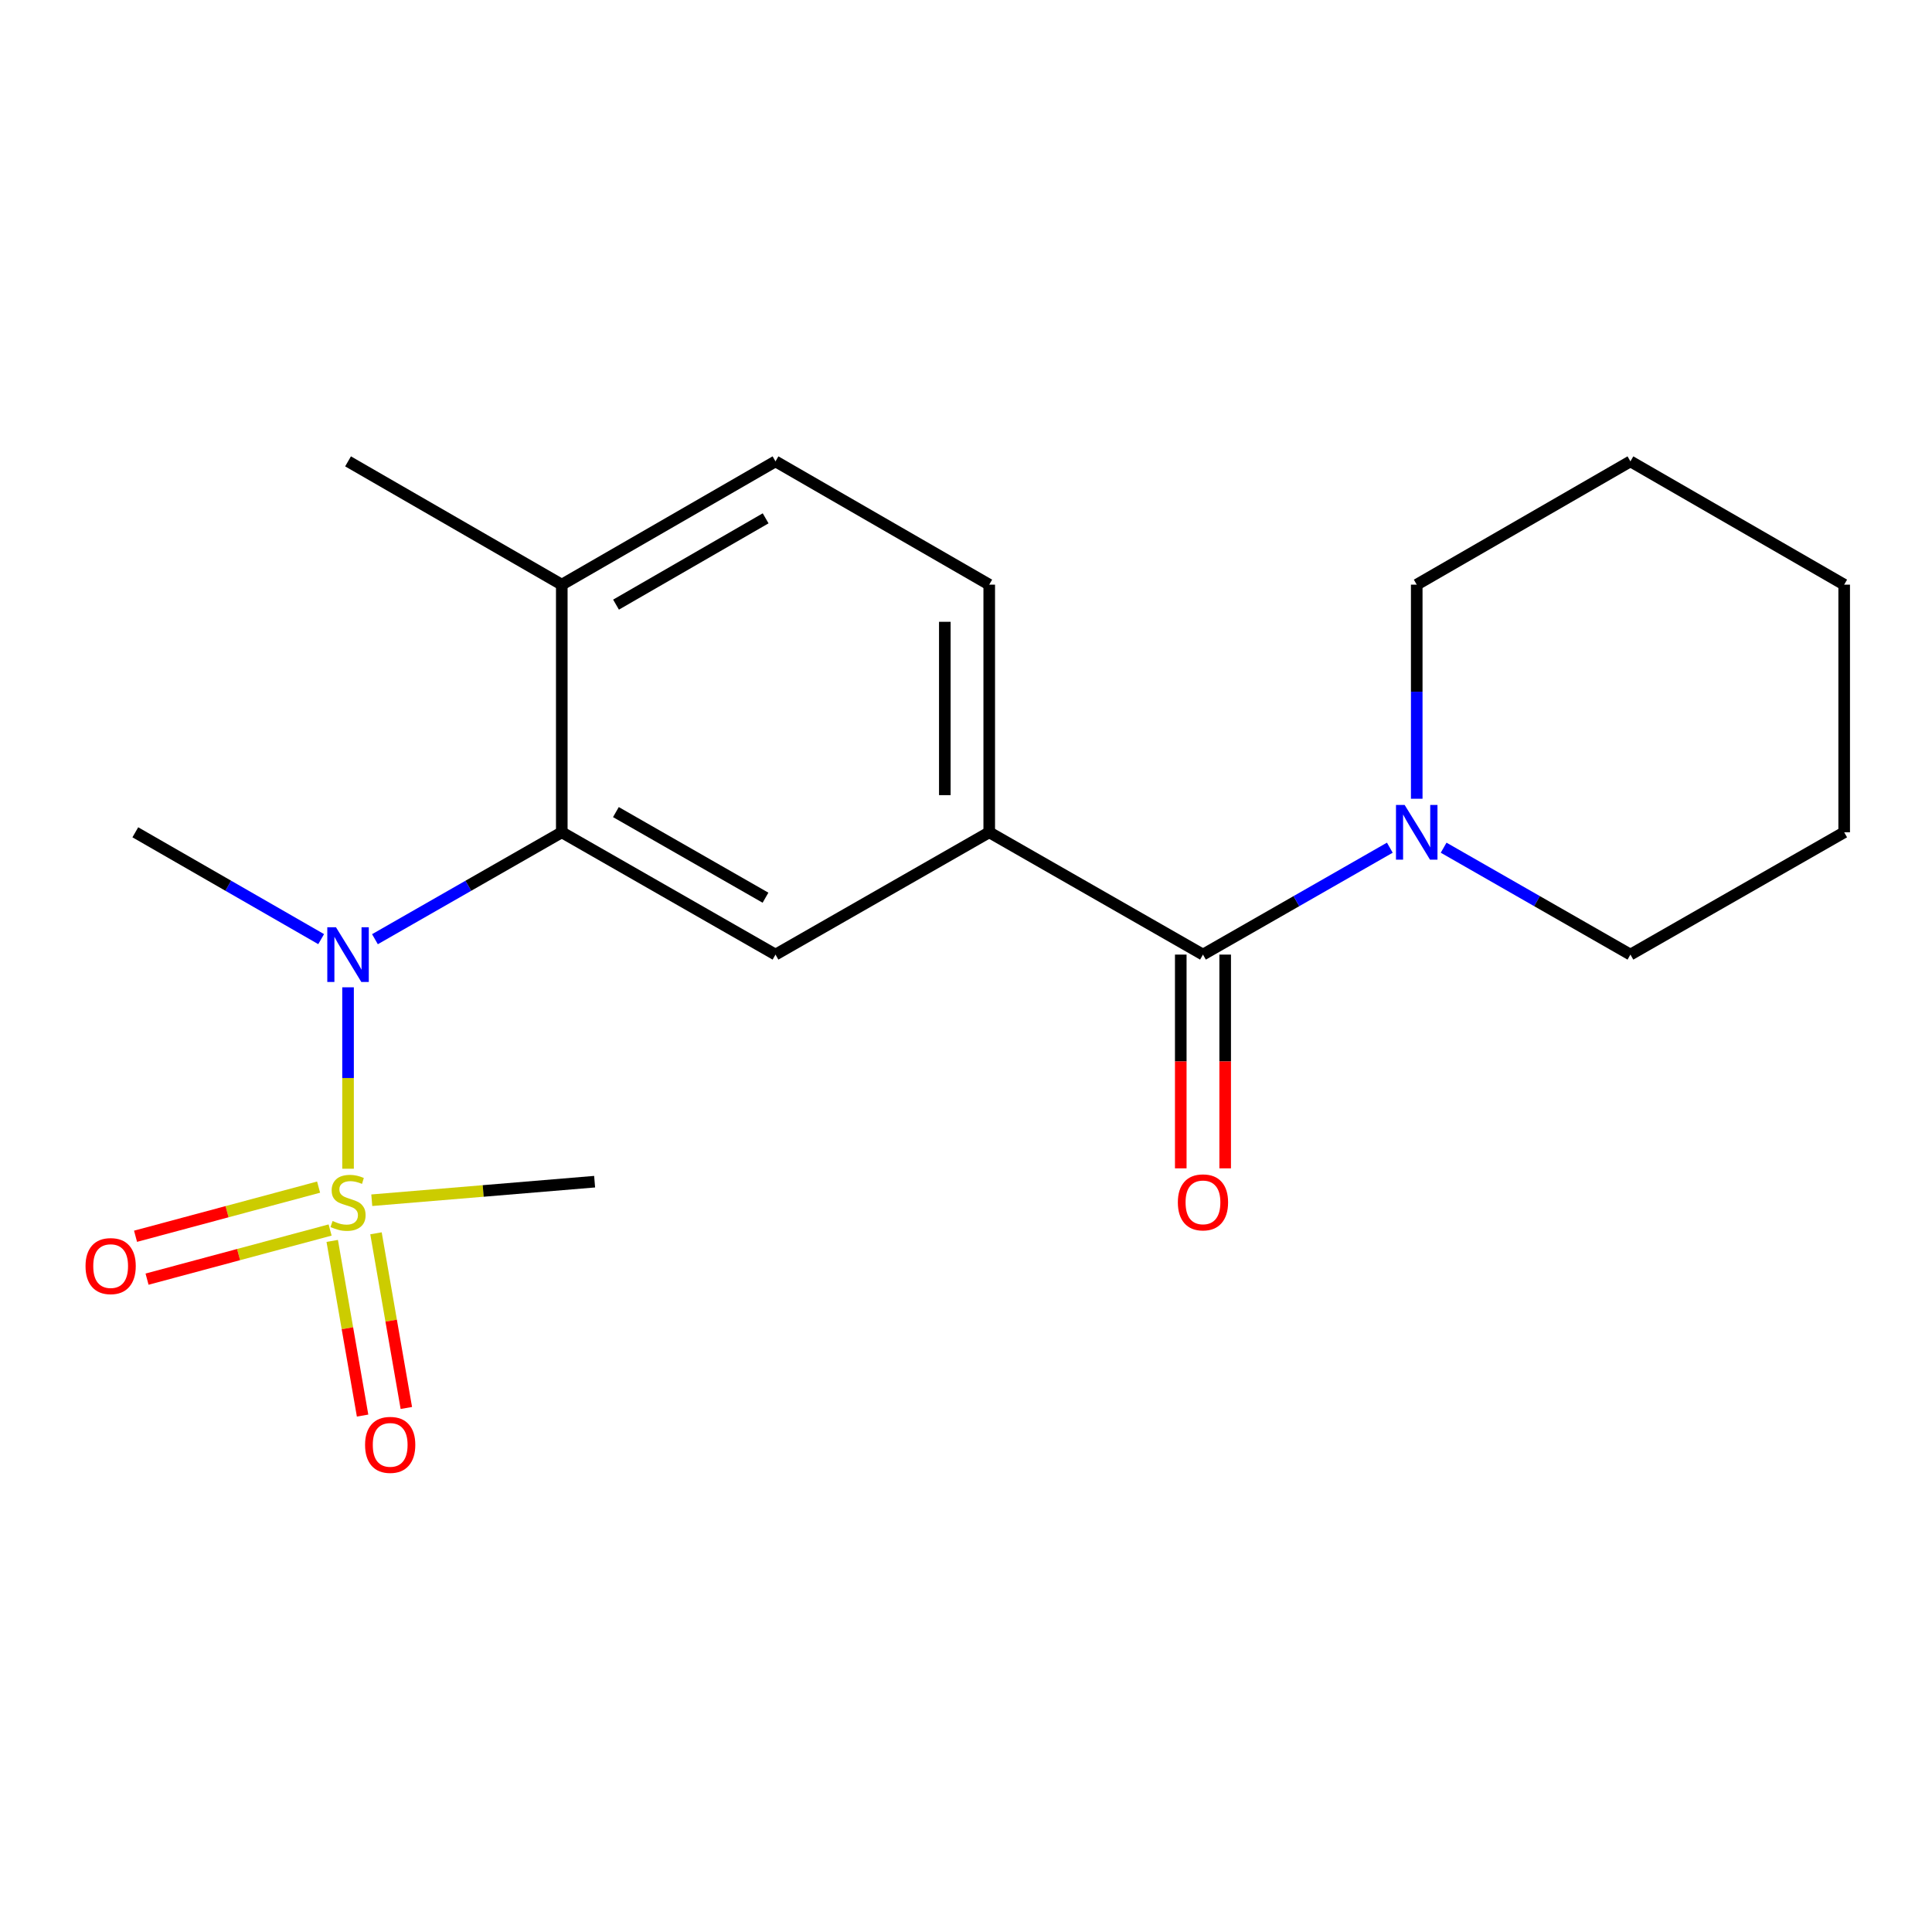 <?xml version='1.0' encoding='iso-8859-1'?>
<svg version='1.1' baseProfile='full'
              xmlns='http://www.w3.org/2000/svg'
                      xmlns:rdkit='http://www.rdkit.org/xml'
                      xmlns:xlink='http://www.w3.org/1999/xlink'
                  xml:space='preserve'
width='1000px' height='1000px' viewBox='0 0 1000 1000'>
<!-- END OF HEADER -->
<rect style='opacity:1.0;fill:#FFFFFF;stroke:none' width='1000' height='1000' x='0' y='0'> </rect>
<path class='bond-0' d='M 180.148,604.936 L 180.148,557.982' style='fill:none;fill-rule:evenodd;stroke:#CCCC00;stroke-width:6px;stroke-linecap:butt;stroke-linejoin:miter;stroke-opacity:1' />
<path class='bond-0' d='M 180.148,557.982 L 180.148,511.028' style='fill:none;fill-rule:evenodd;stroke:#0000FF;stroke-width:6px;stroke-linecap:butt;stroke-linejoin:miter;stroke-opacity:1' />
<path class='bond-6' d='M 164.907,614.451 L 117.531,627.169' style='fill:none;fill-rule:evenodd;stroke:#CCCC00;stroke-width:6px;stroke-linecap:butt;stroke-linejoin:miter;stroke-opacity:1' />
<path class='bond-6' d='M 117.531,627.169 L 70.154,639.888' style='fill:none;fill-rule:evenodd;stroke:#FF0000;stroke-width:6px;stroke-linecap:butt;stroke-linejoin:miter;stroke-opacity:1' />
<path class='bond-6' d='M 170.867,636.652 L 123.49,649.37' style='fill:none;fill-rule:evenodd;stroke:#CCCC00;stroke-width:6px;stroke-linecap:butt;stroke-linejoin:miter;stroke-opacity:1' />
<path class='bond-6' d='M 123.49,649.37 L 76.114,662.088' style='fill:none;fill-rule:evenodd;stroke:#FF0000;stroke-width:6px;stroke-linecap:butt;stroke-linejoin:miter;stroke-opacity:1' />
<path class='bond-7' d='M 171.963,642.293 L 179.818,687.498' style='fill:none;fill-rule:evenodd;stroke:#CCCC00;stroke-width:6px;stroke-linecap:butt;stroke-linejoin:miter;stroke-opacity:1' />
<path class='bond-7' d='M 179.818,687.498 L 187.674,732.702' style='fill:none;fill-rule:evenodd;stroke:#FF0000;stroke-width:6px;stroke-linecap:butt;stroke-linejoin:miter;stroke-opacity:1' />
<path class='bond-7' d='M 194.611,638.358 L 202.466,683.562' style='fill:none;fill-rule:evenodd;stroke:#CCCC00;stroke-width:6px;stroke-linecap:butt;stroke-linejoin:miter;stroke-opacity:1' />
<path class='bond-7' d='M 202.466,683.562 L 210.321,728.766' style='fill:none;fill-rule:evenodd;stroke:#FF0000;stroke-width:6px;stroke-linecap:butt;stroke-linejoin:miter;stroke-opacity:1' />
<path class='bond-12' d='M 192.429,621.238 L 250.102,616.437' style='fill:none;fill-rule:evenodd;stroke:#CCCC00;stroke-width:6px;stroke-linecap:butt;stroke-linejoin:miter;stroke-opacity:1' />
<path class='bond-12' d='M 250.102,616.437 L 307.775,611.635' style='fill:none;fill-rule:evenodd;stroke:#000000;stroke-width:6px;stroke-linecap:butt;stroke-linejoin:miter;stroke-opacity:1' />
<path class='bond-1' d='M 194.074,486.128 L 242.426,458.461' style='fill:none;fill-rule:evenodd;stroke:#0000FF;stroke-width:6px;stroke-linecap:butt;stroke-linejoin:miter;stroke-opacity:1' />
<path class='bond-1' d='M 242.426,458.461 L 290.778,430.794' style='fill:none;fill-rule:evenodd;stroke:#000000;stroke-width:6px;stroke-linecap:butt;stroke-linejoin:miter;stroke-opacity:1' />
<path class='bond-13' d='M 166.232,486.096 L 118.137,458.445' style='fill:none;fill-rule:evenodd;stroke:#0000FF;stroke-width:6px;stroke-linecap:butt;stroke-linejoin:miter;stroke-opacity:1' />
<path class='bond-13' d='M 118.137,458.445 L 70.041,430.794' style='fill:none;fill-rule:evenodd;stroke:#000000;stroke-width:6px;stroke-linecap:butt;stroke-linejoin:miter;stroke-opacity:1' />
<path class='bond-4' d='M 290.778,430.794 L 401.395,494.097' style='fill:none;fill-rule:evenodd;stroke:#000000;stroke-width:6px;stroke-linecap:butt;stroke-linejoin:miter;stroke-opacity:1' />
<path class='bond-4' d='M 318.788,420.338 L 396.22,464.65' style='fill:none;fill-rule:evenodd;stroke:#000000;stroke-width:6px;stroke-linecap:butt;stroke-linejoin:miter;stroke-opacity:1' />
<path class='bond-8' d='M 290.778,430.794 L 290.778,302.617' style='fill:none;fill-rule:evenodd;stroke:#000000;stroke-width:6px;stroke-linecap:butt;stroke-linejoin:miter;stroke-opacity:1' />
<path class='bond-2' d='M 622.655,494.097 L 512.025,430.794' style='fill:none;fill-rule:evenodd;stroke:#000000;stroke-width:6px;stroke-linecap:butt;stroke-linejoin:miter;stroke-opacity:1' />
<path class='bond-5' d='M 622.655,494.097 L 671.013,466.429' style='fill:none;fill-rule:evenodd;stroke:#000000;stroke-width:6px;stroke-linecap:butt;stroke-linejoin:miter;stroke-opacity:1' />
<path class='bond-5' d='M 671.013,466.429 L 719.371,438.762' style='fill:none;fill-rule:evenodd;stroke:#0000FF;stroke-width:6px;stroke-linecap:butt;stroke-linejoin:miter;stroke-opacity:1' />
<path class='bond-9' d='M 611.162,494.097 L 611.162,549.416' style='fill:none;fill-rule:evenodd;stroke:#000000;stroke-width:6px;stroke-linecap:butt;stroke-linejoin:miter;stroke-opacity:1' />
<path class='bond-9' d='M 611.162,549.416 L 611.162,604.736' style='fill:none;fill-rule:evenodd;stroke:#FF0000;stroke-width:6px;stroke-linecap:butt;stroke-linejoin:miter;stroke-opacity:1' />
<path class='bond-9' d='M 634.149,494.097 L 634.149,549.416' style='fill:none;fill-rule:evenodd;stroke:#000000;stroke-width:6px;stroke-linecap:butt;stroke-linejoin:miter;stroke-opacity:1' />
<path class='bond-9' d='M 634.149,549.416 L 634.149,604.736' style='fill:none;fill-rule:evenodd;stroke:#FF0000;stroke-width:6px;stroke-linecap:butt;stroke-linejoin:miter;stroke-opacity:1' />
<path class='bond-3' d='M 512.025,430.794 L 401.395,494.097' style='fill:none;fill-rule:evenodd;stroke:#000000;stroke-width:6px;stroke-linecap:butt;stroke-linejoin:miter;stroke-opacity:1' />
<path class='bond-20' d='M 512.025,430.794 L 512.025,302.617' style='fill:none;fill-rule:evenodd;stroke:#000000;stroke-width:6px;stroke-linecap:butt;stroke-linejoin:miter;stroke-opacity:1' />
<path class='bond-20' d='M 489.038,411.567 L 489.038,321.843' style='fill:none;fill-rule:evenodd;stroke:#000000;stroke-width:6px;stroke-linecap:butt;stroke-linejoin:miter;stroke-opacity:1' />
<path class='bond-14' d='M 747.224,438.764 L 795.563,466.43' style='fill:none;fill-rule:evenodd;stroke:#0000FF;stroke-width:6px;stroke-linecap:butt;stroke-linejoin:miter;stroke-opacity:1' />
<path class='bond-14' d='M 795.563,466.43 L 843.903,494.097' style='fill:none;fill-rule:evenodd;stroke:#000000;stroke-width:6px;stroke-linecap:butt;stroke-linejoin:miter;stroke-opacity:1' />
<path class='bond-15' d='M 733.298,413.429 L 733.298,358.023' style='fill:none;fill-rule:evenodd;stroke:#0000FF;stroke-width:6px;stroke-linecap:butt;stroke-linejoin:miter;stroke-opacity:1' />
<path class='bond-15' d='M 733.298,358.023 L 733.298,302.617' style='fill:none;fill-rule:evenodd;stroke:#000000;stroke-width:6px;stroke-linecap:butt;stroke-linejoin:miter;stroke-opacity:1' />
<path class='bond-11' d='M 290.778,302.617 L 401.395,238.803' style='fill:none;fill-rule:evenodd;stroke:#000000;stroke-width:6px;stroke-linecap:butt;stroke-linejoin:miter;stroke-opacity:1' />
<path class='bond-11' d='M 318.857,312.956 L 396.289,268.286' style='fill:none;fill-rule:evenodd;stroke:#000000;stroke-width:6px;stroke-linecap:butt;stroke-linejoin:miter;stroke-opacity:1' />
<path class='bond-16' d='M 290.778,302.617 L 180.148,238.803' style='fill:none;fill-rule:evenodd;stroke:#000000;stroke-width:6px;stroke-linecap:butt;stroke-linejoin:miter;stroke-opacity:1' />
<path class='bond-10' d='M 512.025,302.617 L 401.395,238.803' style='fill:none;fill-rule:evenodd;stroke:#000000;stroke-width:6px;stroke-linecap:butt;stroke-linejoin:miter;stroke-opacity:1' />
<path class='bond-18' d='M 843.903,494.097 L 954.545,430.794' style='fill:none;fill-rule:evenodd;stroke:#000000;stroke-width:6px;stroke-linecap:butt;stroke-linejoin:miter;stroke-opacity:1' />
<path class='bond-17' d='M 733.298,302.617 L 843.903,238.803' style='fill:none;fill-rule:evenodd;stroke:#000000;stroke-width:6px;stroke-linecap:butt;stroke-linejoin:miter;stroke-opacity:1' />
<path class='bond-19' d='M 843.903,238.803 L 954.545,302.617' style='fill:none;fill-rule:evenodd;stroke:#000000;stroke-width:6px;stroke-linecap:butt;stroke-linejoin:miter;stroke-opacity:1' />
<path class='bond-21' d='M 954.545,430.794 L 954.545,302.617' style='fill:none;fill-rule:evenodd;stroke:#000000;stroke-width:6px;stroke-linecap:butt;stroke-linejoin:miter;stroke-opacity:1' />
<path  class='atom-0' d='M 172.148 631.98
Q 172.468 632.1, 173.788 632.66
Q 175.108 633.22, 176.548 633.58
Q 178.028 633.9, 179.468 633.9
Q 182.148 633.9, 183.708 632.62
Q 185.268 631.3, 185.268 629.02
Q 185.268 627.46, 184.468 626.5
Q 183.708 625.54, 182.508 625.02
Q 181.308 624.5, 179.308 623.9
Q 176.788 623.14, 175.268 622.42
Q 173.788 621.7, 172.708 620.18
Q 171.668 618.66, 171.668 616.1
Q 171.668 612.54, 174.068 610.34
Q 176.508 608.14, 181.308 608.14
Q 184.588 608.14, 188.308 609.7
L 187.388 612.78
Q 183.988 611.38, 181.428 611.38
Q 178.668 611.38, 177.148 612.54
Q 175.628 613.66, 175.668 615.62
Q 175.668 617.14, 176.428 618.06
Q 177.228 618.98, 178.348 619.5
Q 179.508 620.02, 181.428 620.62
Q 183.988 621.42, 185.508 622.22
Q 187.028 623.02, 188.108 624.66
Q 189.228 626.26, 189.228 629.02
Q 189.228 632.94, 186.588 635.06
Q 183.988 637.14, 179.628 637.14
Q 177.108 637.14, 175.188 636.58
Q 173.308 636.06, 171.068 635.14
L 172.148 631.98
' fill='#CCCC00'/>
<path  class='atom-1' d='M 173.888 479.937
L 183.168 494.937
Q 184.088 496.417, 185.568 499.097
Q 187.048 501.777, 187.128 501.937
L 187.128 479.937
L 190.888 479.937
L 190.888 508.257
L 187.008 508.257
L 177.048 491.857
Q 175.888 489.937, 174.648 487.737
Q 173.448 485.537, 173.088 484.857
L 173.088 508.257
L 169.408 508.257
L 169.408 479.937
L 173.888 479.937
' fill='#0000FF'/>
<path  class='atom-6' d='M 727.038 416.634
L 736.318 431.634
Q 737.238 433.114, 738.718 435.794
Q 740.198 438.474, 740.278 438.634
L 740.278 416.634
L 744.038 416.634
L 744.038 444.954
L 740.158 444.954
L 730.198 428.554
Q 729.038 426.634, 727.798 424.434
Q 726.598 422.234, 726.238 421.554
L 726.238 444.954
L 722.558 444.954
L 722.558 416.634
L 727.038 416.634
' fill='#0000FF'/>
<path  class='atom-7' d='M 44.271 655.326
Q 44.271 648.526, 47.631 644.726
Q 50.991 640.926, 57.271 640.926
Q 63.551 640.926, 66.911 644.726
Q 70.271 648.526, 70.271 655.326
Q 70.271 662.206, 66.871 666.126
Q 63.471 670.006, 57.271 670.006
Q 51.031 670.006, 47.631 666.126
Q 44.271 662.246, 44.271 655.326
M 57.271 666.806
Q 61.591 666.806, 63.911 663.926
Q 66.271 661.006, 66.271 655.326
Q 66.271 649.766, 63.911 646.966
Q 61.591 644.126, 57.271 644.126
Q 52.951 644.126, 50.591 646.926
Q 48.271 649.726, 48.271 655.326
Q 48.271 661.046, 50.591 663.926
Q 52.951 666.806, 57.271 666.806
' fill='#FF0000'/>
<path  class='atom-8' d='M 188.96 747.861
Q 188.96 741.061, 192.32 737.261
Q 195.68 733.461, 201.96 733.461
Q 208.24 733.461, 211.6 737.261
Q 214.96 741.061, 214.96 747.861
Q 214.96 754.741, 211.56 758.661
Q 208.16 762.541, 201.96 762.541
Q 195.72 762.541, 192.32 758.661
Q 188.96 754.781, 188.96 747.861
M 201.96 759.341
Q 206.28 759.341, 208.6 756.461
Q 210.96 753.541, 210.96 747.861
Q 210.96 742.301, 208.6 739.501
Q 206.28 736.661, 201.96 736.661
Q 197.64 736.661, 195.28 739.461
Q 192.96 742.261, 192.96 747.861
Q 192.96 753.581, 195.28 756.461
Q 197.64 759.341, 201.96 759.341
' fill='#FF0000'/>
<path  class='atom-10' d='M 609.655 622.34
Q 609.655 615.54, 613.015 611.74
Q 616.375 607.94, 622.655 607.94
Q 628.935 607.94, 632.295 611.74
Q 635.655 615.54, 635.655 622.34
Q 635.655 629.22, 632.255 633.14
Q 628.855 637.02, 622.655 637.02
Q 616.415 637.02, 613.015 633.14
Q 609.655 629.26, 609.655 622.34
M 622.655 633.82
Q 626.975 633.82, 629.295 630.94
Q 631.655 628.02, 631.655 622.34
Q 631.655 616.78, 629.295 613.98
Q 626.975 611.14, 622.655 611.14
Q 618.335 611.14, 615.975 613.94
Q 613.655 616.74, 613.655 622.34
Q 613.655 628.06, 615.975 630.94
Q 618.335 633.82, 622.655 633.82
' fill='#FF0000'/>
</svg>
